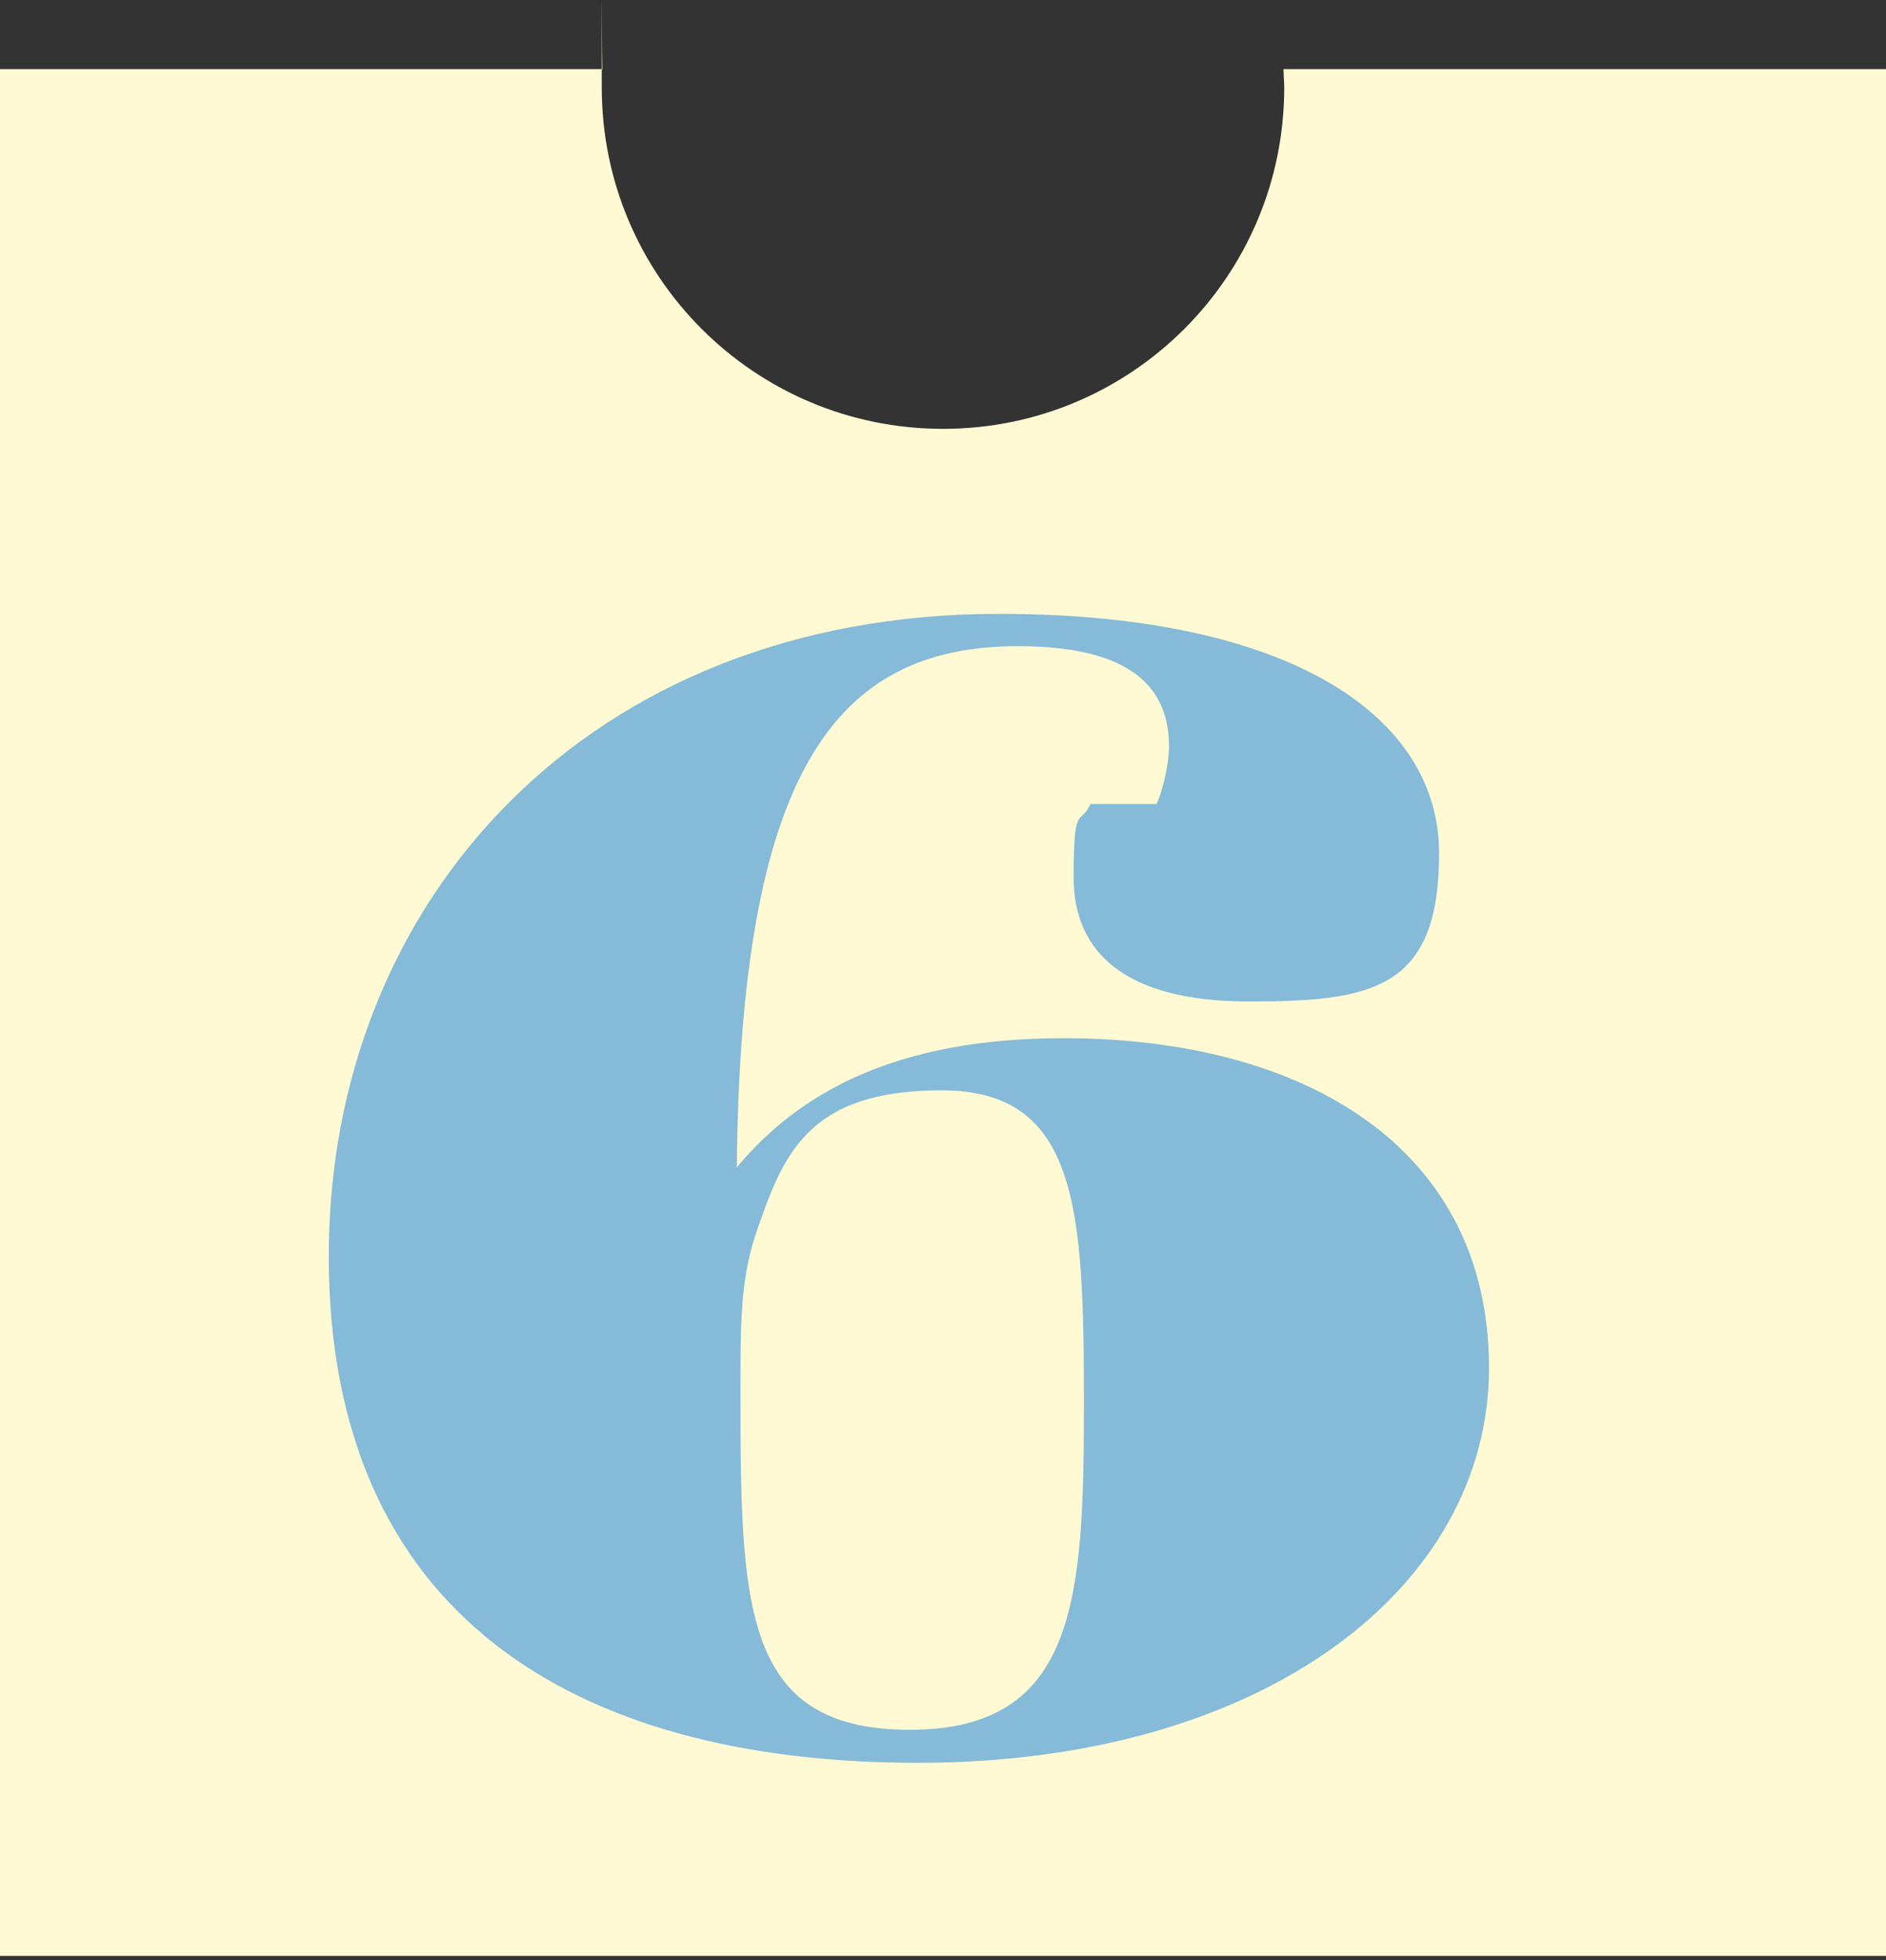 <?xml version="1.0" encoding="UTF-8"?> <svg xmlns="http://www.w3.org/2000/svg" width="257" height="267" viewBox="0 0 257 267" fill="none"><rect x="0" y="0" width="257" height="267" fill="#333333" stroke="none"/><path d="M174.9 9.414C174.9 10.214 175 11.014 175 11.915C175 37.614 154.2 58.414 128.5 58.414C102.8 58.414 82 37.614 82 11.915C82 -13.786 82 10.214 82.1 9.414H0V266.414H257V9.414H174.9Z" fill="#FFFAD3"></path><path d="M136.101 83.614C176.101 83.614 196.101 97.714 196.101 116.214C196.101 134.714 187.101 136.414 170.201 136.414C153.301 136.414 146.301 129.714 146.301 119.514C146.301 109.314 147.101 112.614 148.601 109.514H157.601C158.701 107.114 159.301 103.414 159.301 101.714C159.301 93.914 154.501 88.014 138.701 88.014C113.601 88.014 100.901 105.414 100.401 159.014C108.901 148.814 122.101 141.414 144.901 141.414C177.901 141.414 202.901 156.414 202.901 186.314C202.901 216.214 172.201 240.114 125.101 240.114C78.001 240.114 44.801 219.714 44.801 171.114C44.801 122.514 80.301 83.614 136.101 83.614ZM100.901 189.614C100.901 218.914 101.201 235.614 124.001 235.614C146.801 235.614 147.701 217.614 147.701 191.114C147.701 164.614 146.901 148.514 128.301 148.514C109.701 148.514 106.601 157.614 102.901 168.314C100.901 174.614 100.901 180.214 100.901 189.614Z" fill="#85BAD8"></path></svg> 